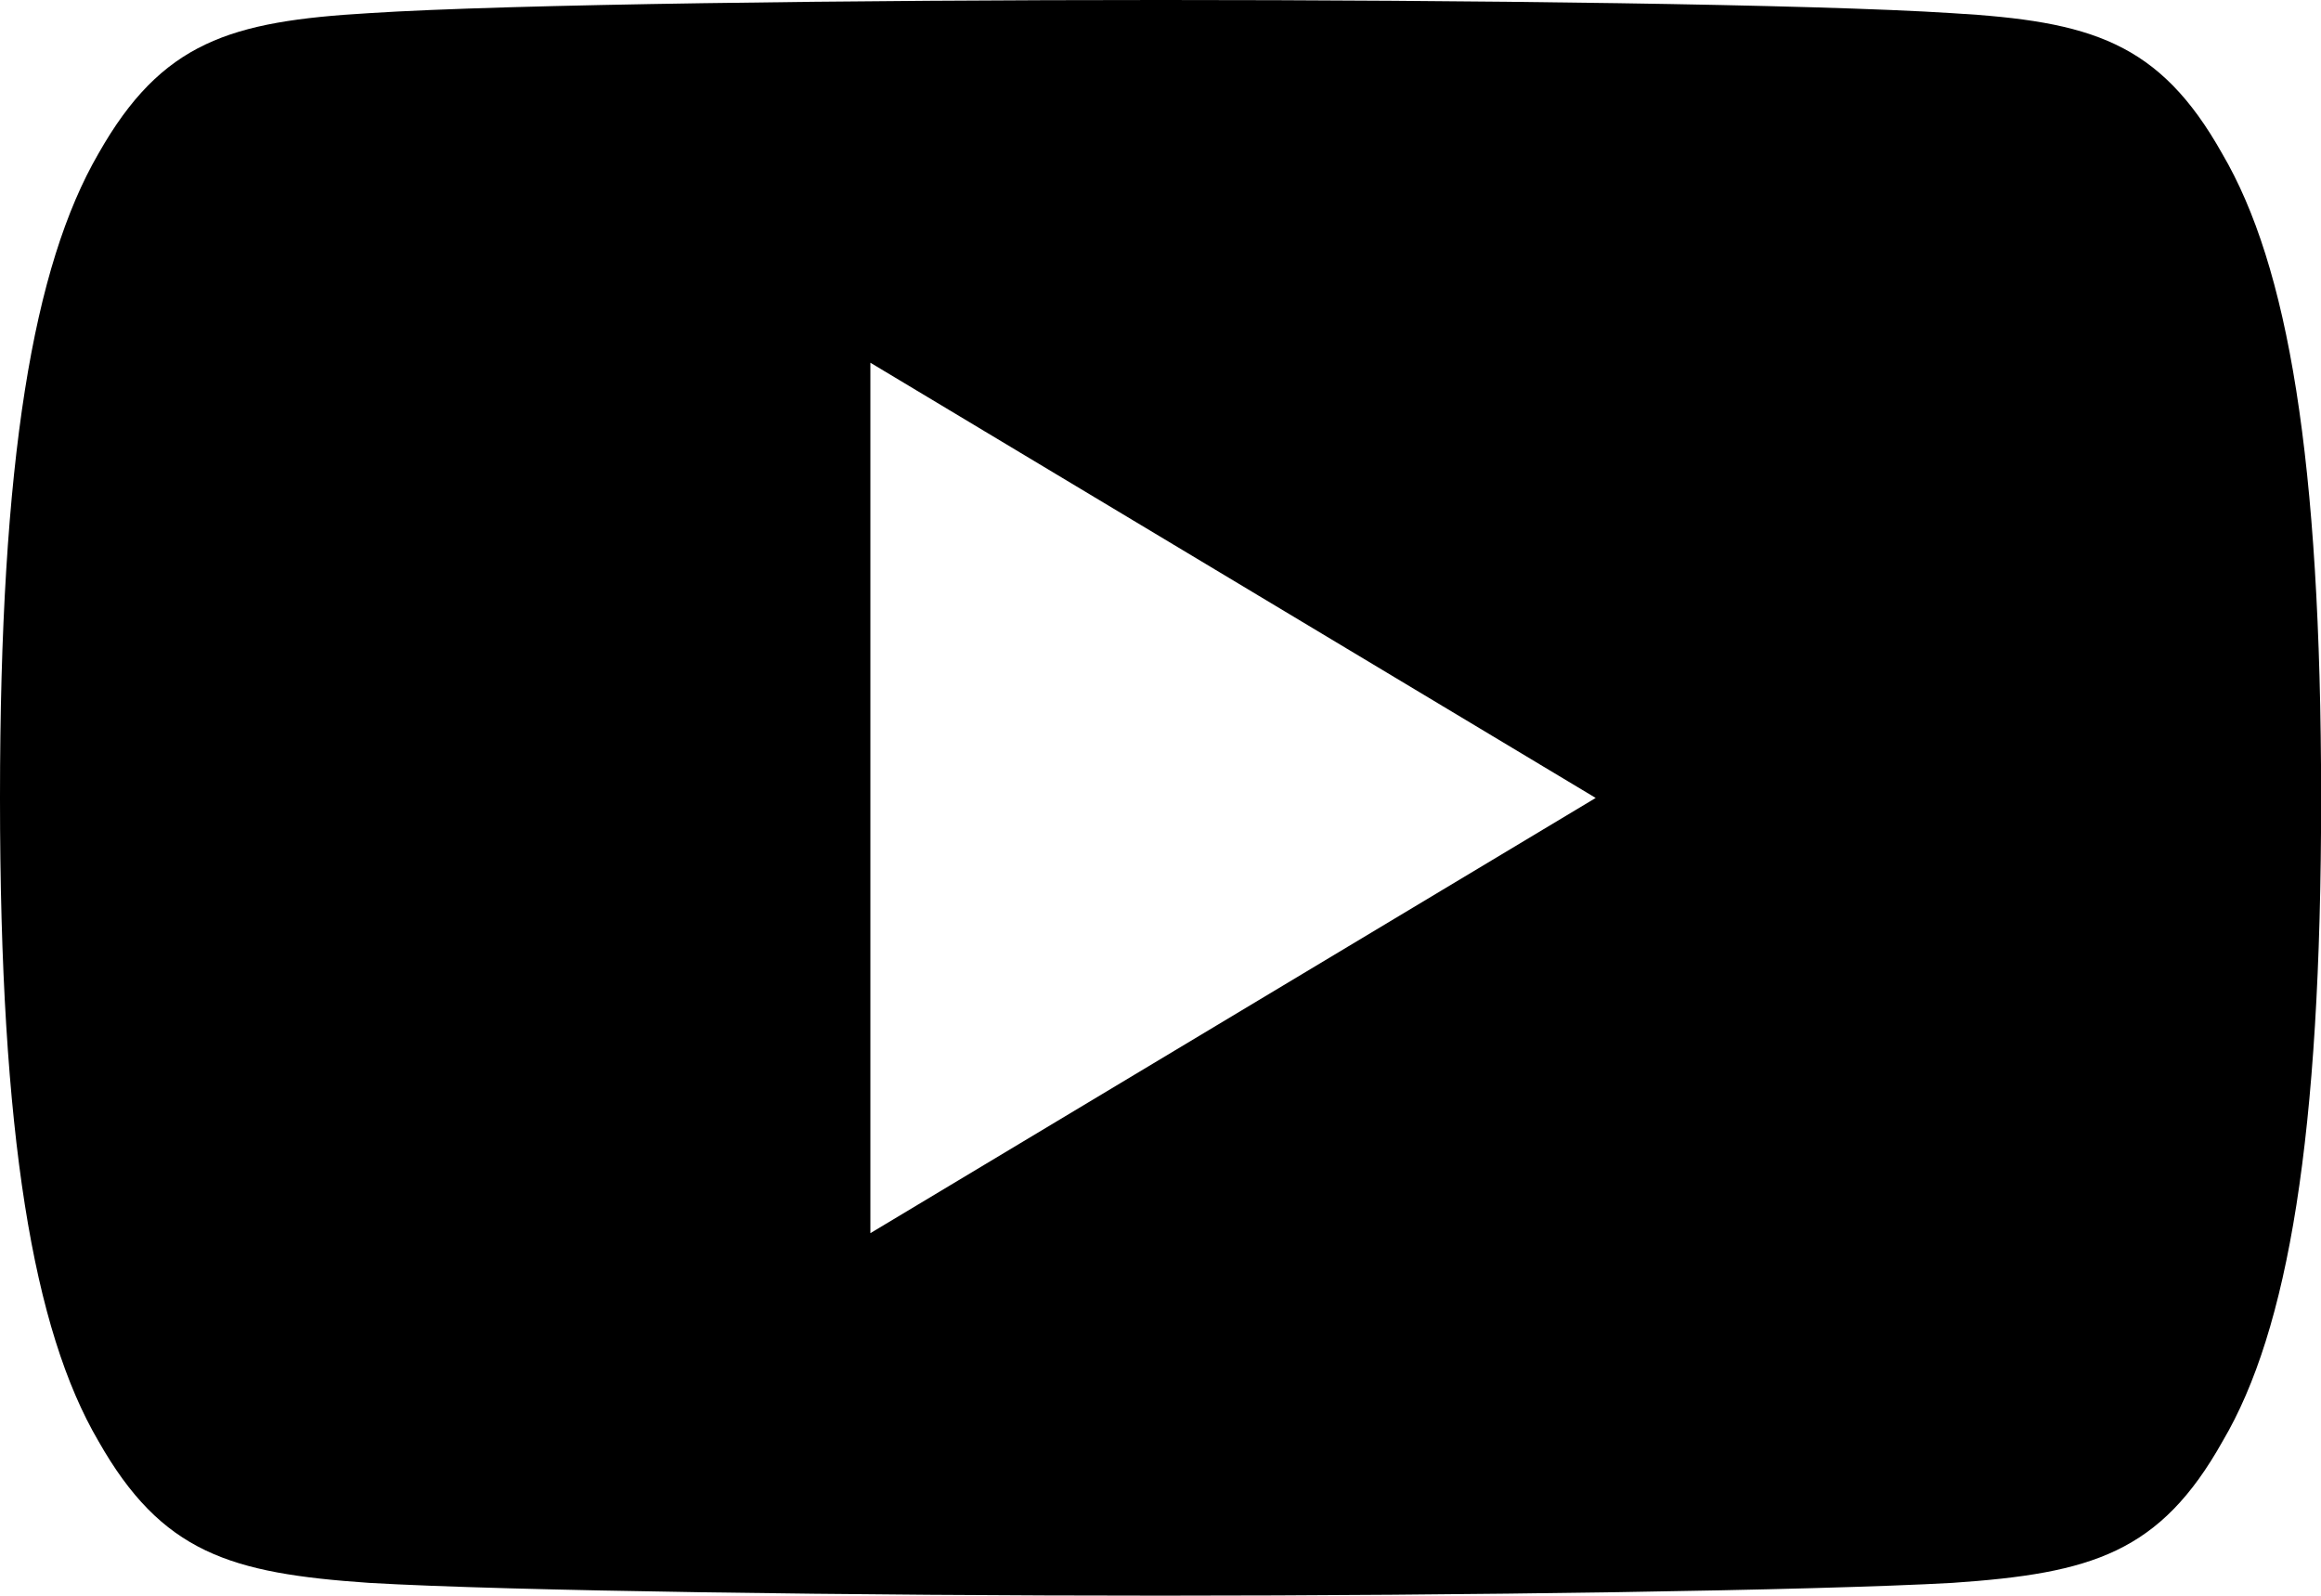 <?xml version="1.0" encoding="UTF-8"?> <svg xmlns="http://www.w3.org/2000/svg" width="18" height="12.375" viewBox="0 216.317 18 12.375"><path d="M17.234 217.509c-.488-.869-1.02-1.027-2.095-1.09-1.079-.07-3.79-.102-6.135-.102-2.352 0-5.062.032-6.142.102-1.076.063-1.607.221-2.099 1.09-.503.868-.763 2.363-.763 4.992v.009c0 2.619.26 4.124.763 4.982.492.868 1.023 1.026 2.099 1.1 1.079.063 3.79.099 6.142.099 2.349 0 5.059-.039 6.138-.099 1.08-.074 1.61-.232 2.096-1.1.506-.858.763-2.363.763-4.982v-.01c-.001-2.628-.258-4.123-.767-4.991zM6.75 225.88v-6.75l5.625 3.375-5.625 3.375z"></path></svg> 